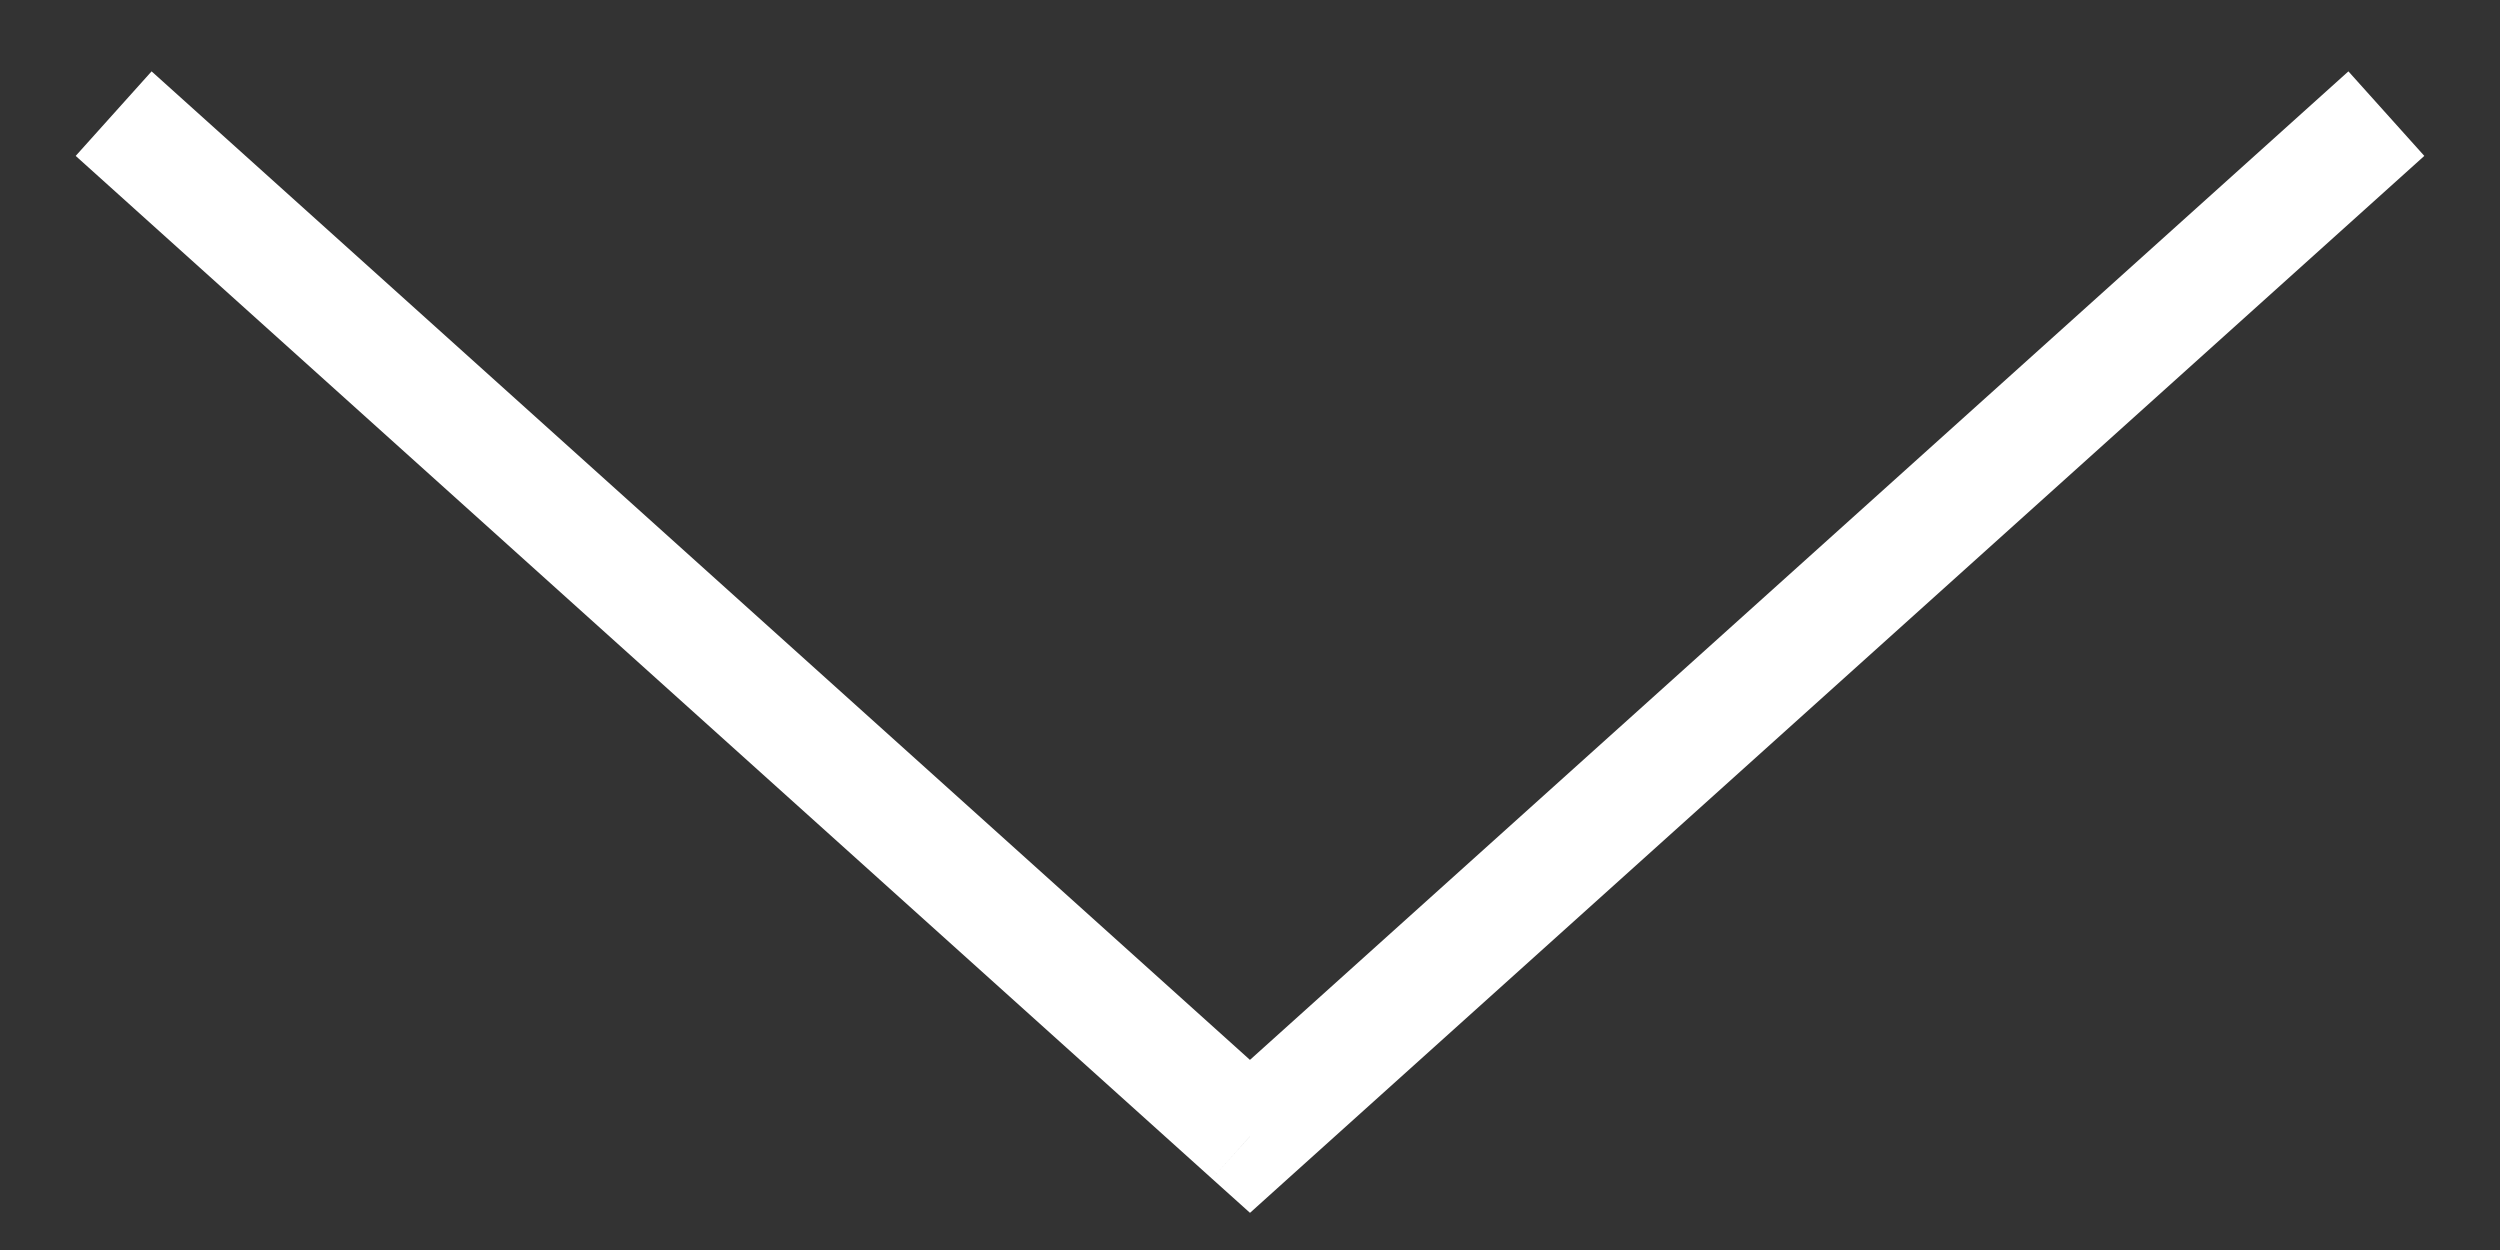 <svg width="22" height="11" viewBox="0 0 22 11" version="1.1" xmlns="http://www.w3.org/2000/svg" xmlns:xlink="http://www.w3.org/1999/xlink">
<rect x="0" y="0" width="22" height="11" fill="#333333" stroke="none"/>
<title>Downward Tab</title>
<desc>Created using Figma</desc>
<g id="Canvas" transform="translate(-1333 -71)">
<g id="Downward Tab">
<use xlink:href="#path0_stroke" transform="matrix(6.12323e-17 1 -1 6.12323e-17 1354 72)" fill="#FFFFFF"/>
</g>
</g>
<defs>
<path id="path0_stroke" d="M 9 10L 9.372 10.335L 9.673 10L 9.372 9.666L 9 10ZM -0.372 0.334L 8.628 10.335L 9.372 9.666L 0.372 -0.334L -0.372 0.334ZM 8.628 9.666L -0.372 19.666L 0.372 20.334L 9.372 10.335L 8.628 9.666Z"/>
</defs>
</svg>
